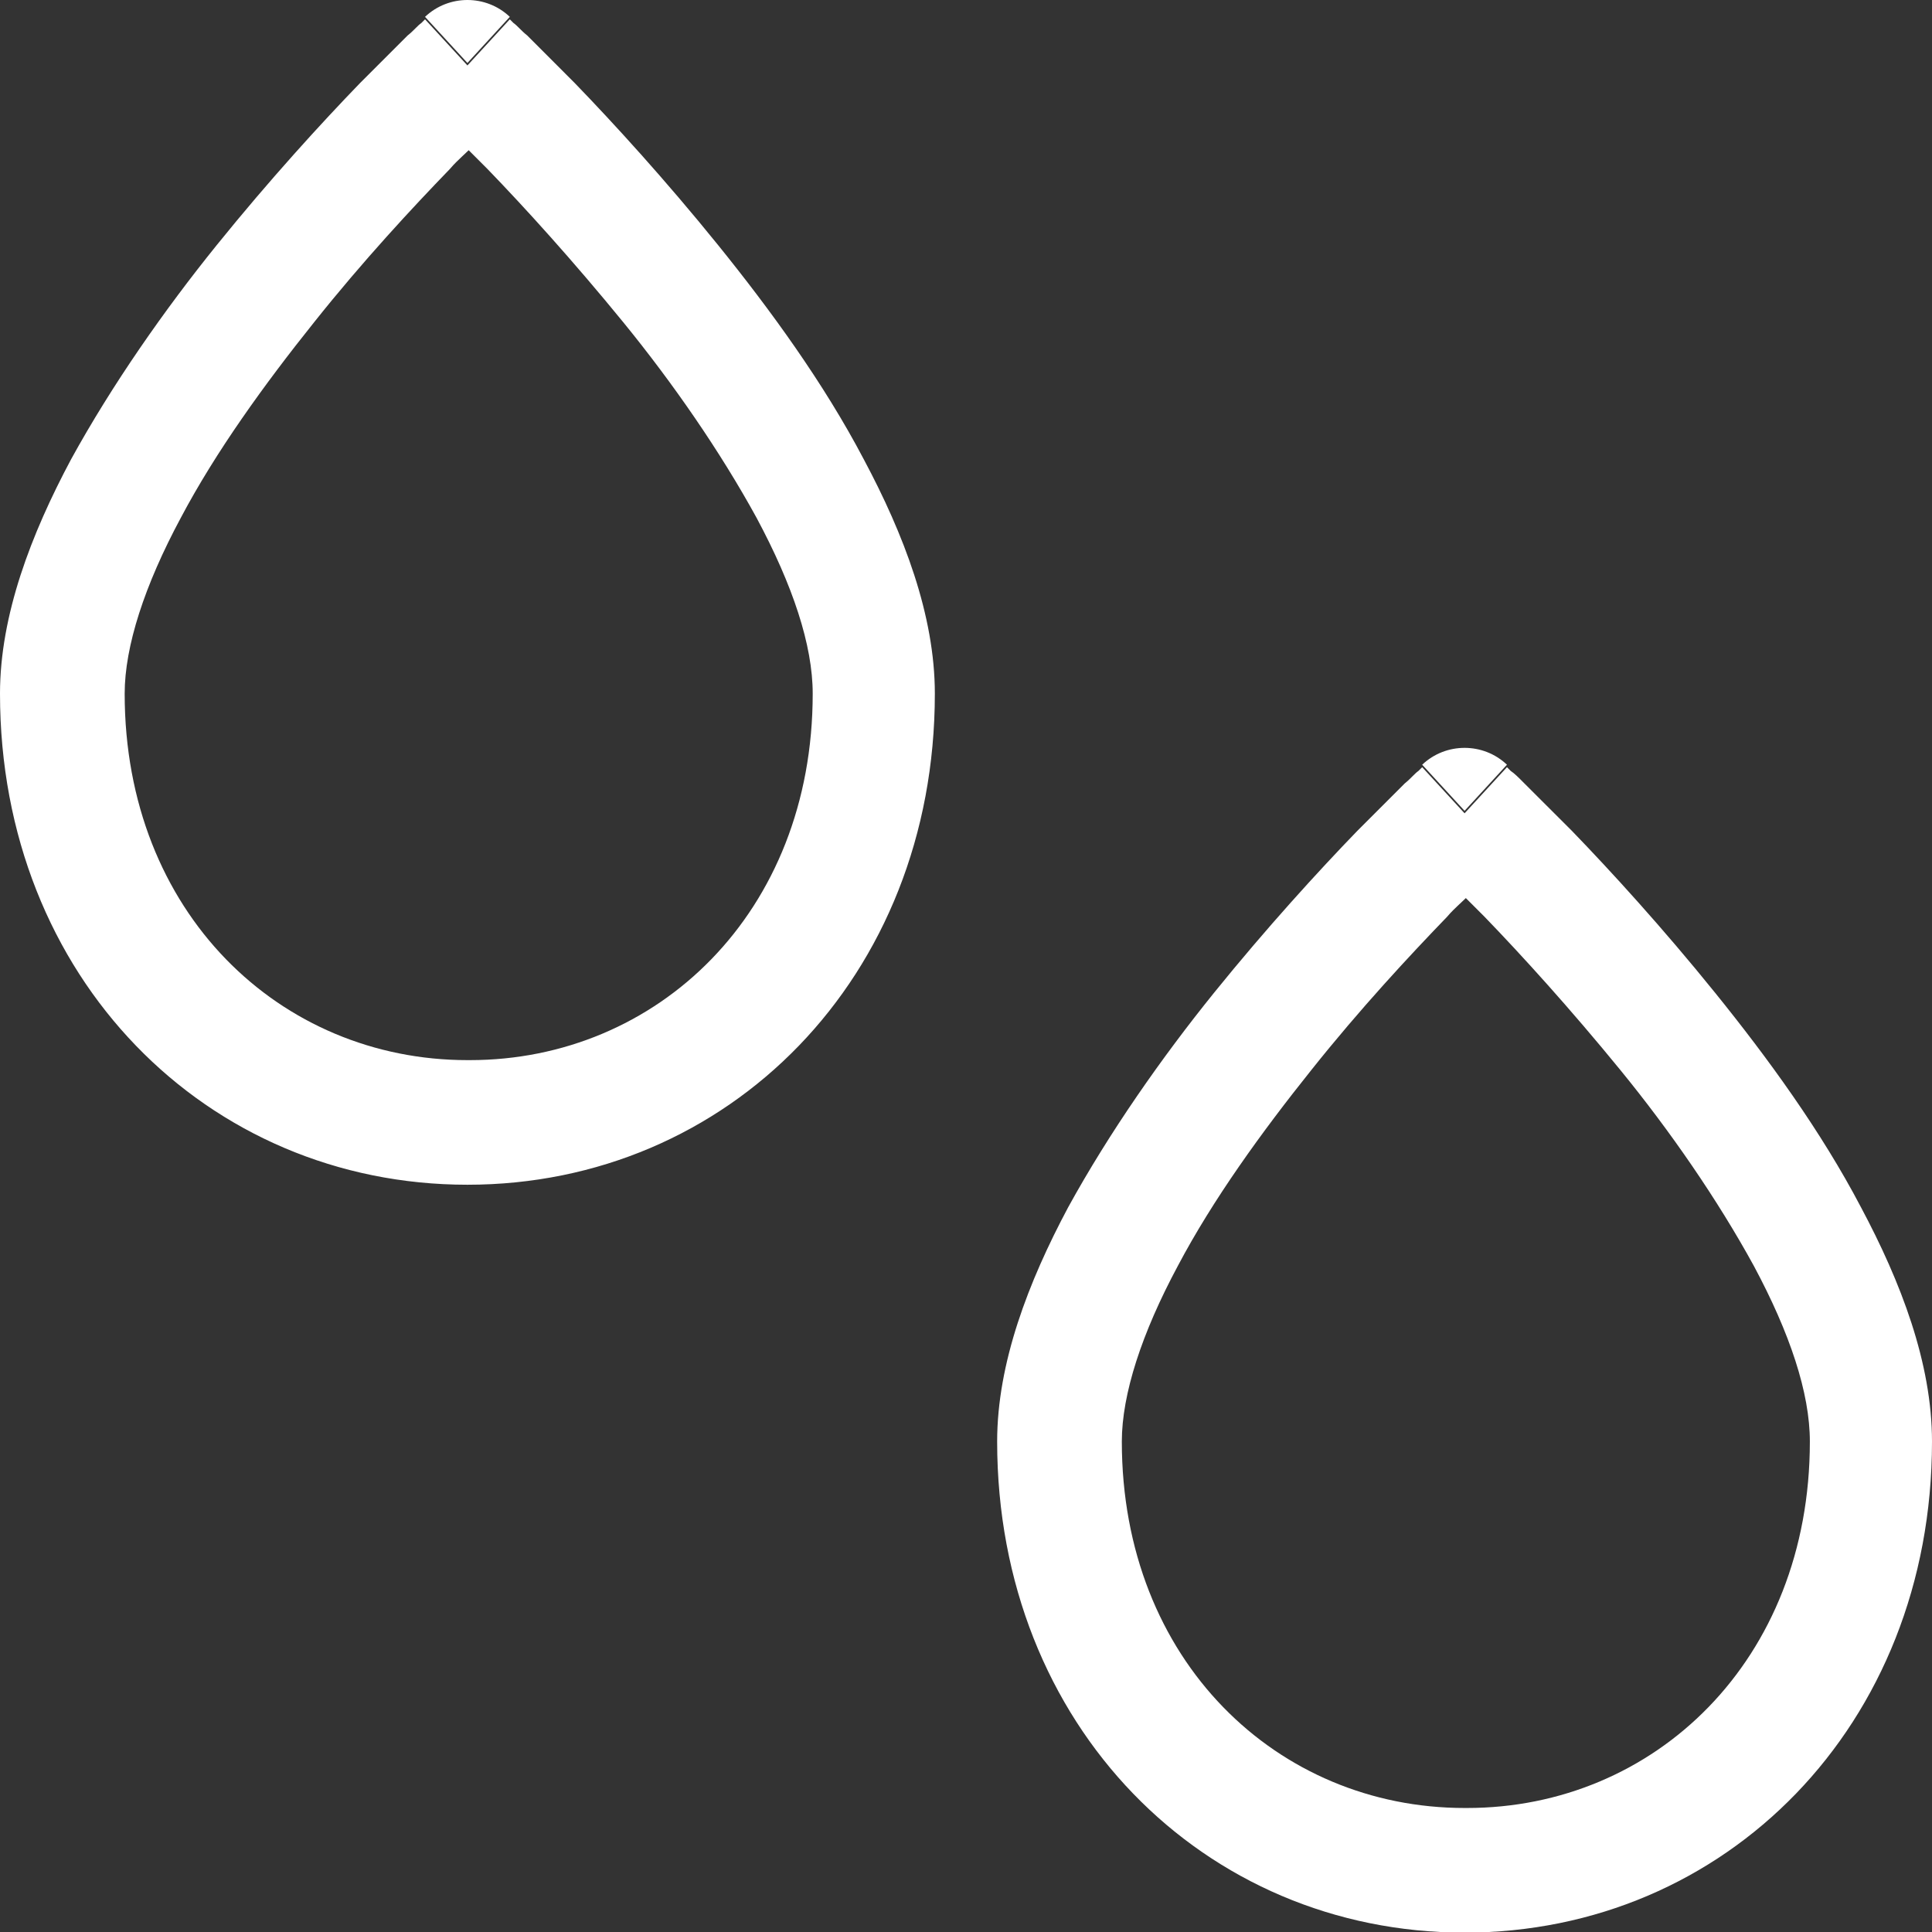 <svg xmlns="http://www.w3.org/2000/svg" fill="none" viewBox="0 0 32 32" height="32" width="32">
<rect x="0" y="0" width="32" height="32" fill="#333333" stroke="none"/>
<g clip-path="url(#clip0_123_142)">
<path fill="white" d="M7.742 1.043L7.04 0.279C7.432 -0.093 8.052 -0.093 8.444 0.279L7.742 1.043ZM11.892 4.057C11.024 2.983 10.157 2.034 9.517 1.373L8.733 0.588C8.681 0.547 8.64 0.506 8.604 0.47C8.568 0.434 8.537 0.403 8.506 0.382L8.444 0.32L7.742 1.084L7.04 0.32L6.978 0.382C6.947 0.403 6.916 0.434 6.88 0.47C6.844 0.506 6.803 0.547 6.751 0.588L5.966 1.373C5.326 2.034 4.459 2.983 3.592 4.057C2.725 5.13 1.858 6.369 1.177 7.608C0.516 8.846 0 10.188 0 11.489C0 16.196 3.427 19.623 7.742 19.623C12.057 19.623 15.484 16.196 15.484 11.489C15.484 10.188 14.968 8.846 14.307 7.608C13.646 6.348 12.759 5.13 11.892 4.057ZM7.742 17.559C4.645 17.559 2.065 15.123 2.065 11.489C2.065 10.704 2.395 9.693 2.994 8.578C3.572 7.484 4.377 6.369 5.203 5.337C6.008 4.325 6.834 3.437 7.453 2.797C7.522 2.715 7.591 2.651 7.659 2.586L7.659 2.586C7.694 2.554 7.728 2.522 7.763 2.488L8.072 2.797C8.692 3.437 9.497 4.325 10.323 5.337C11.148 6.348 11.933 7.484 12.532 8.578C13.13 9.693 13.461 10.684 13.461 11.489C13.461 15.123 10.88 17.559 7.783 17.559H7.742ZM24.258 13.43L23.556 12.666C23.948 12.294 24.568 12.294 24.96 12.666L24.258 13.43ZM28.408 16.444C29.275 17.517 30.163 18.735 30.823 19.995C31.484 21.233 32 22.576 32 23.876C32 28.583 28.573 32.01 24.258 32.01C19.943 32.01 16.516 28.583 16.516 23.876C16.516 22.576 17.032 21.233 17.693 19.995C18.374 18.756 19.241 17.517 20.108 16.444C20.976 15.37 21.843 14.421 22.483 13.76L23.267 12.976C23.319 12.934 23.36 12.893 23.396 12.857L23.396 12.857L23.396 12.857C23.432 12.821 23.463 12.79 23.494 12.769L23.556 12.707L24.258 13.471L24.96 12.707L25.022 12.769C25.084 12.81 25.146 12.872 25.249 12.976L25.249 12.976L26.034 13.76C26.674 14.421 27.541 15.37 28.408 16.444ZM18.581 23.876C18.581 27.51 21.161 29.946 24.258 29.946H24.299C27.396 29.946 29.977 27.51 29.977 23.876C29.977 23.071 29.646 22.08 29.048 20.965C28.449 19.871 27.665 18.735 26.839 17.724C26.013 16.712 25.208 15.825 24.588 15.184L24.279 14.875C24.244 14.909 24.21 14.941 24.176 14.973L24.175 14.973C24.107 15.038 24.038 15.102 23.969 15.184C23.35 15.825 22.524 16.712 21.719 17.724C20.893 18.756 20.088 19.871 19.51 20.965C18.911 22.08 18.581 23.092 18.581 23.876Z" clip-rule="evenodd" fill-rule="evenodd"></path>
</g>
<defs>
<clipPath id="clip0_123_142">
<rect fill="white" height="32" width="32"></rect>
</clipPath>
</defs>
</svg>
